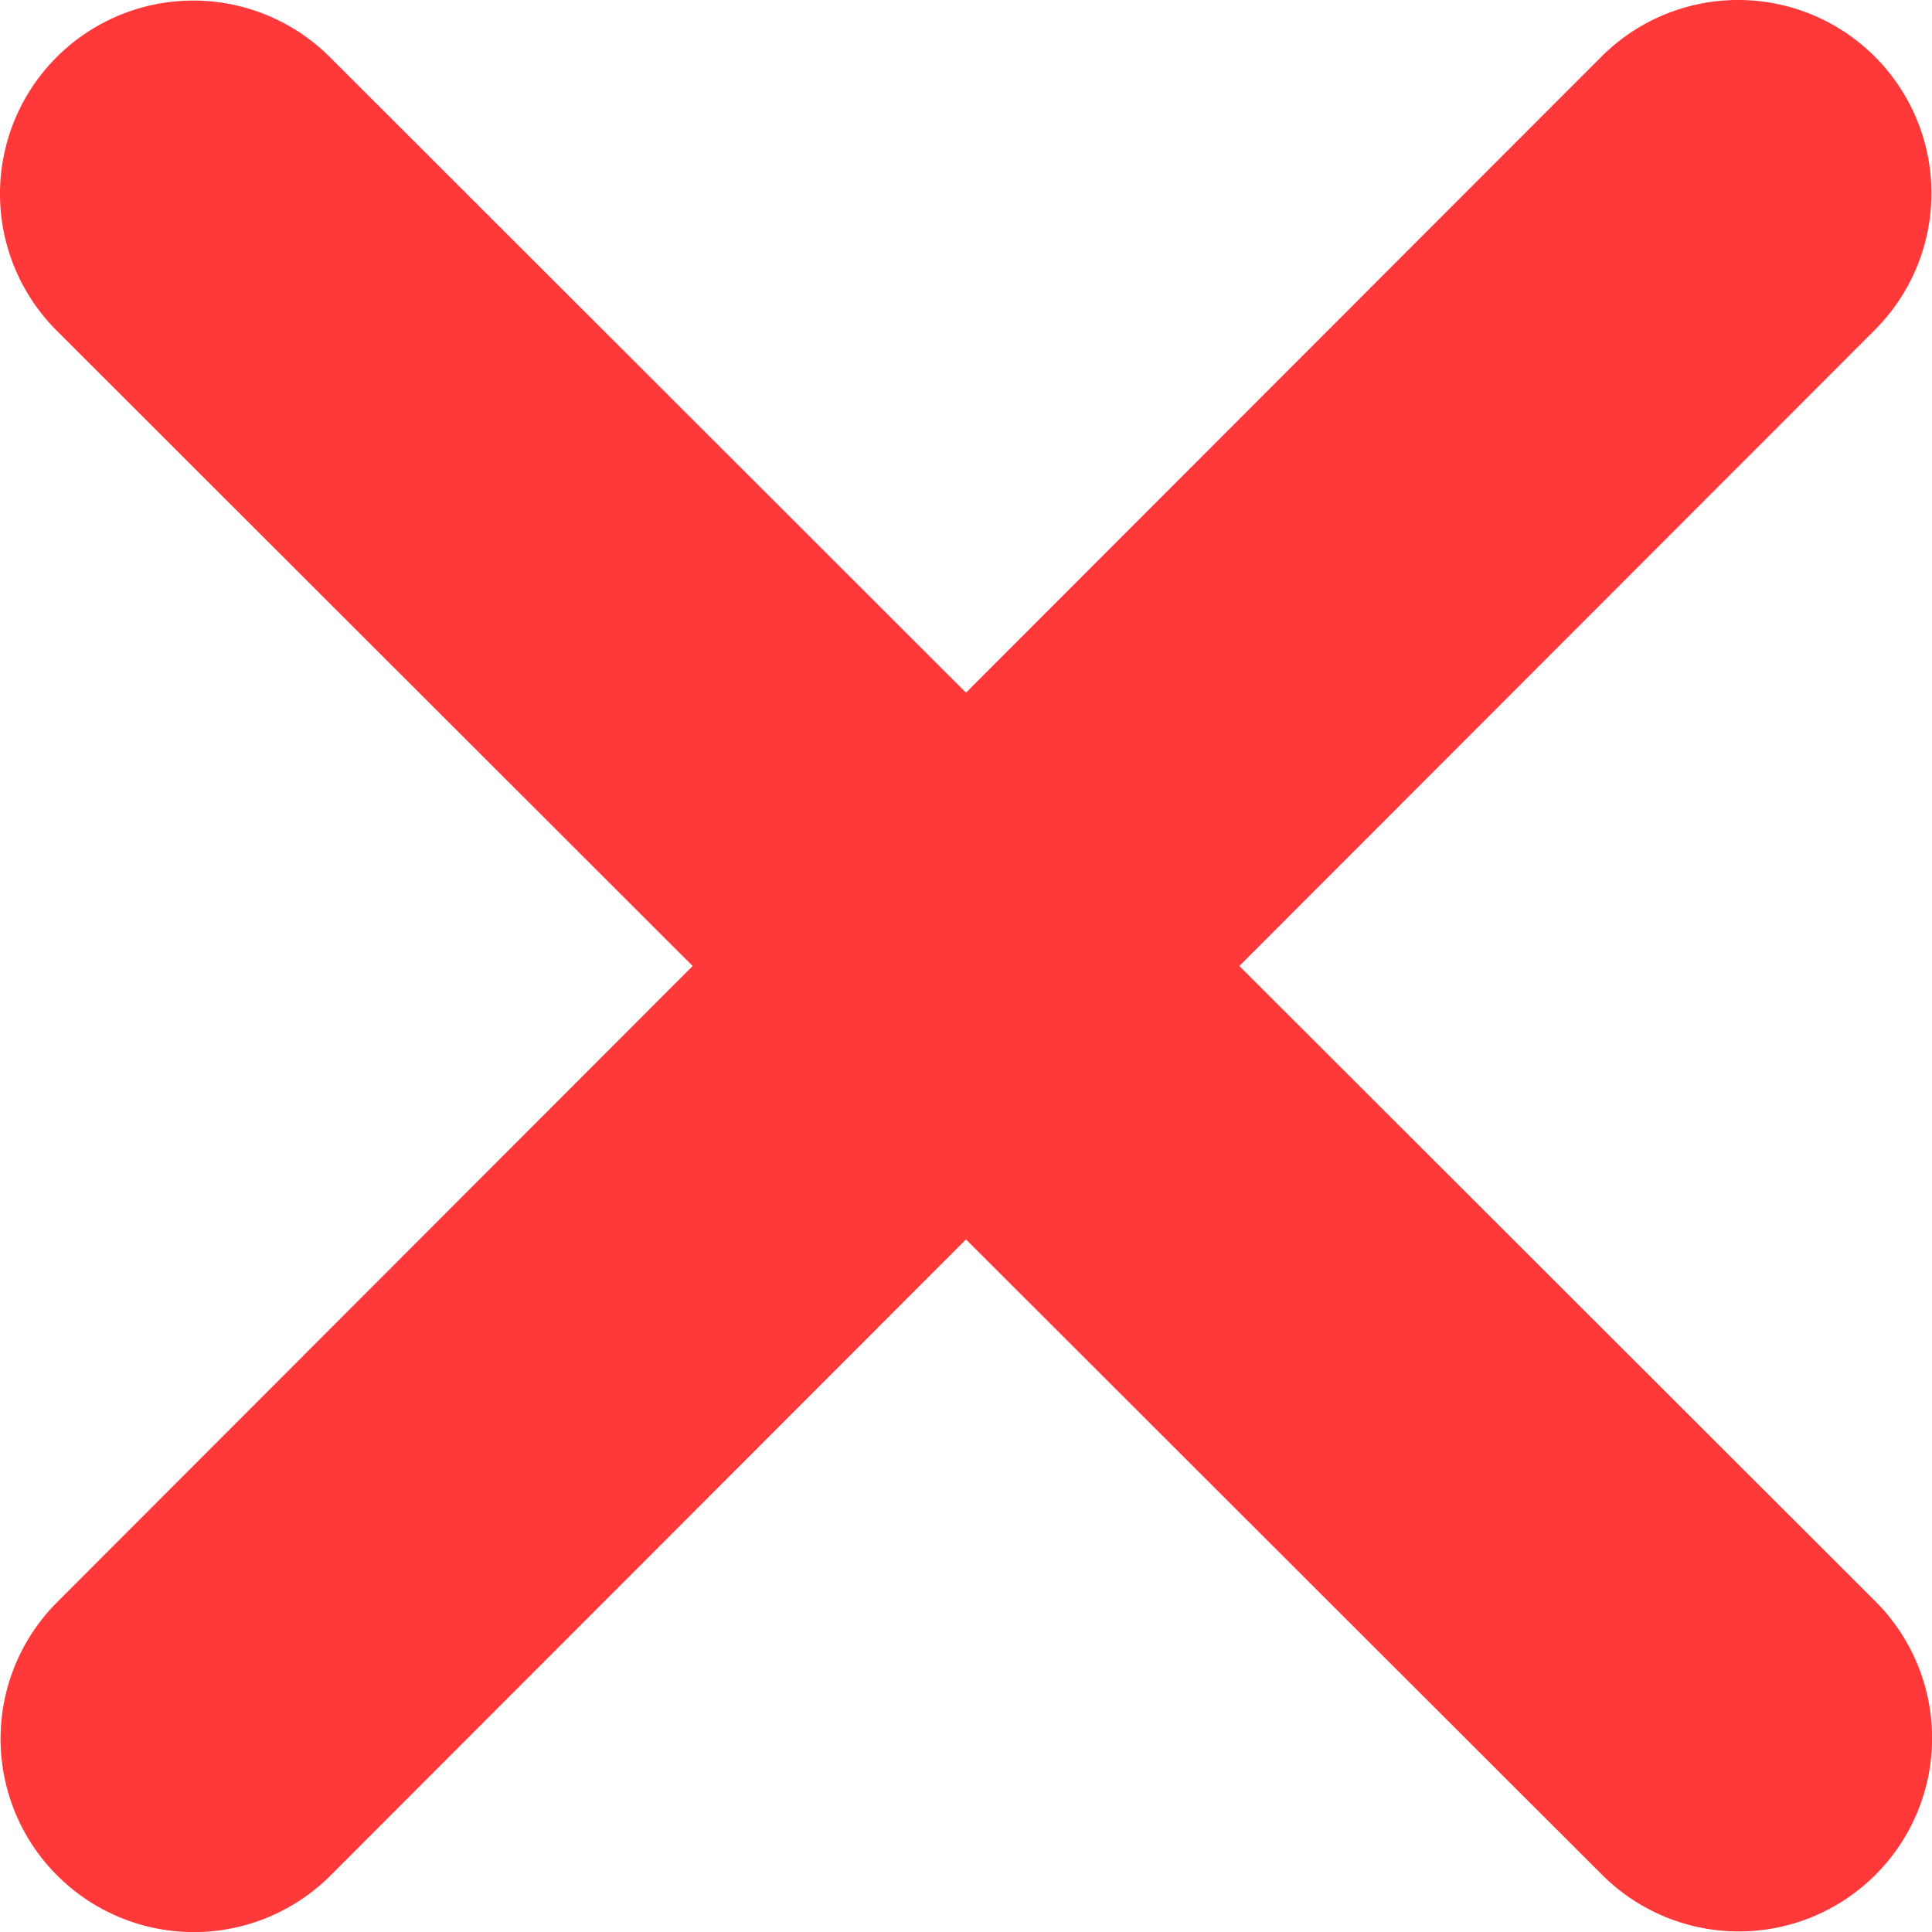 <svg xmlns="http://www.w3.org/2000/svg" width="47" height="47" viewBox="0 0 47 47">
  <path id="xmark-solid" d="M77.534,103.952a4.7,4.7,0,1,0-6.65-6.65L55.425,112.775,39.952,97.316a4.7,4.7,0,0,0-6.65,6.65l15.473,15.459L33.316,134.9a4.7,4.7,0,1,0,6.65,6.65l15.459-15.473L70.9,141.534a4.7,4.7,0,0,0,6.65-6.65L62.075,119.425Z" transform="translate(-31.925 -95.925)" fill="#ff3939"/>
</svg>
